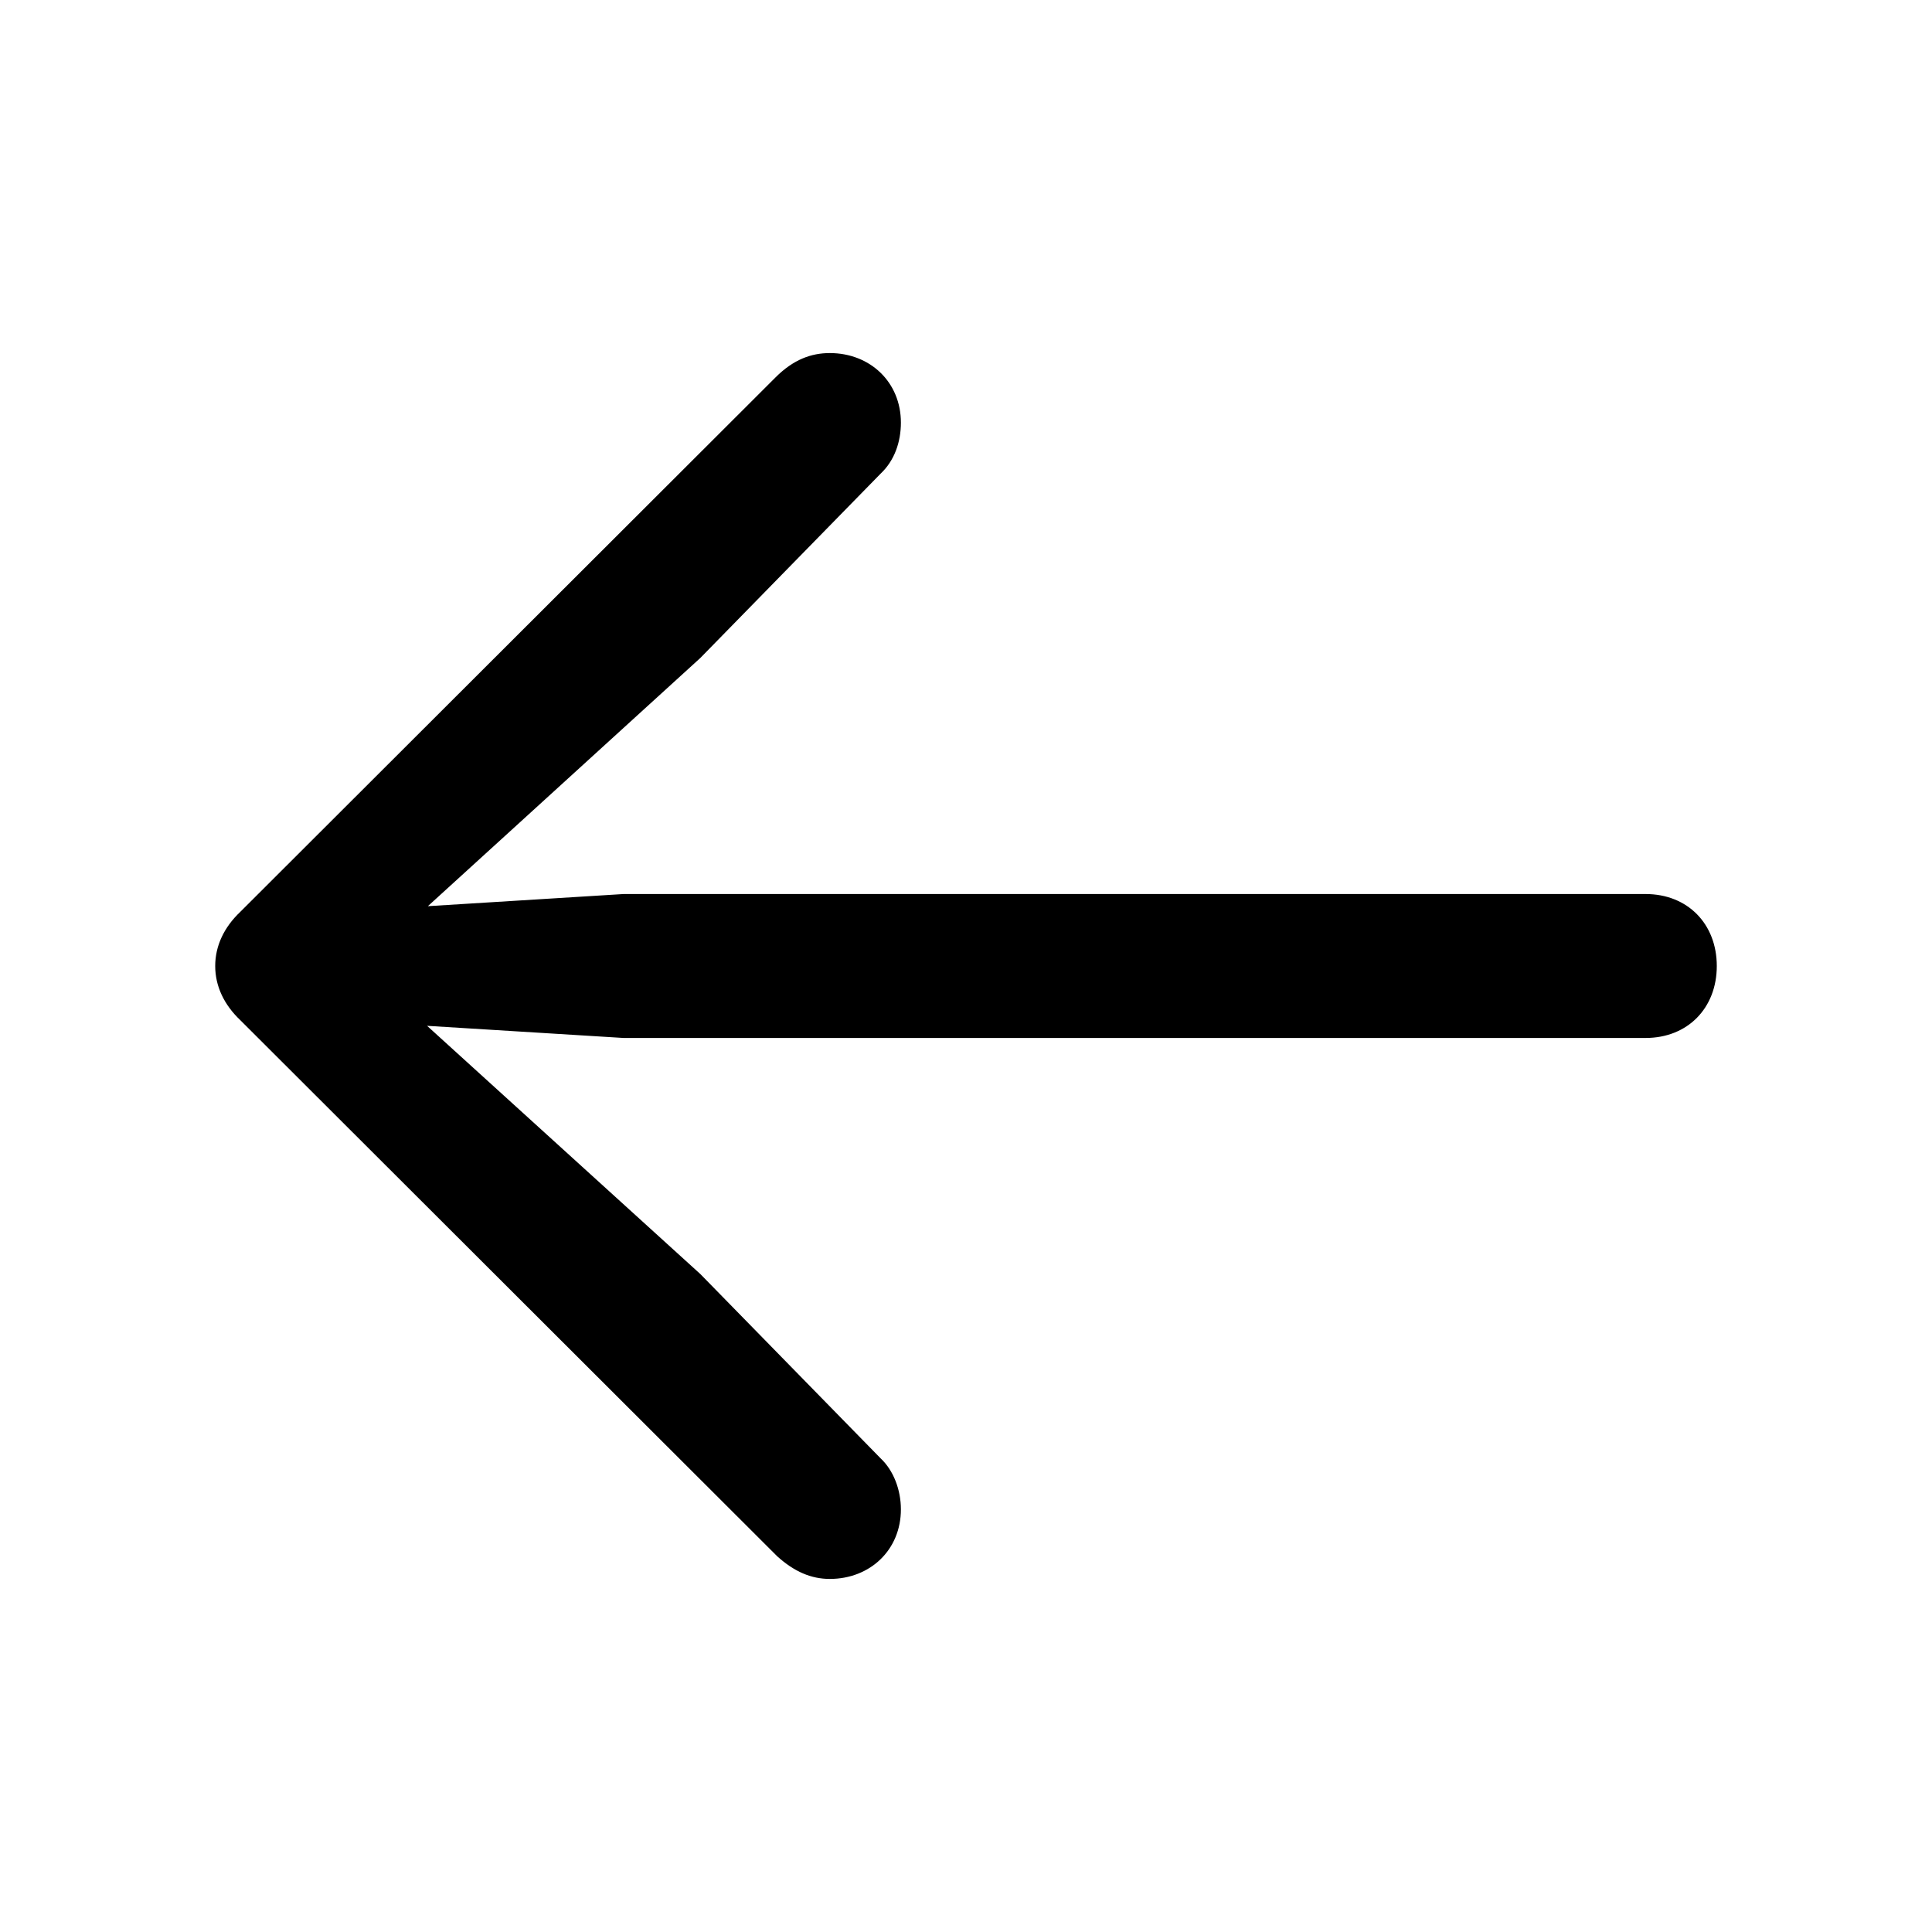 <svg xmlns="http://www.w3.org/2000/svg" width="56" height="56" viewBox="0 0 56 56"><path d="M 6.238 28 C 6.238 28.586 6.496 29.125 6.965 29.57 L 22.527 45.109 C 23.02 45.555 23.512 45.766 24.051 45.766 C 25.223 45.766 26.113 44.922 26.113 43.75 C 26.113 43.188 25.902 42.625 25.527 42.273 L 20.301 36.93 L 12.379 29.734 L 18.074 30.086 L 47.699 30.086 C 48.918 30.086 49.762 29.219 49.762 28 C 49.762 26.781 48.918 25.914 47.699 25.914 L 18.074 25.914 L 12.402 26.266 L 20.301 19.07 L 25.527 13.727 C 25.926 13.351 26.113 12.812 26.113 12.25 C 26.113 11.078 25.223 10.234 24.051 10.234 C 23.512 10.234 22.996 10.422 22.48 10.938 L 6.965 26.43 C 6.496 26.875 6.238 27.414 6.238 28 Z"/></svg>